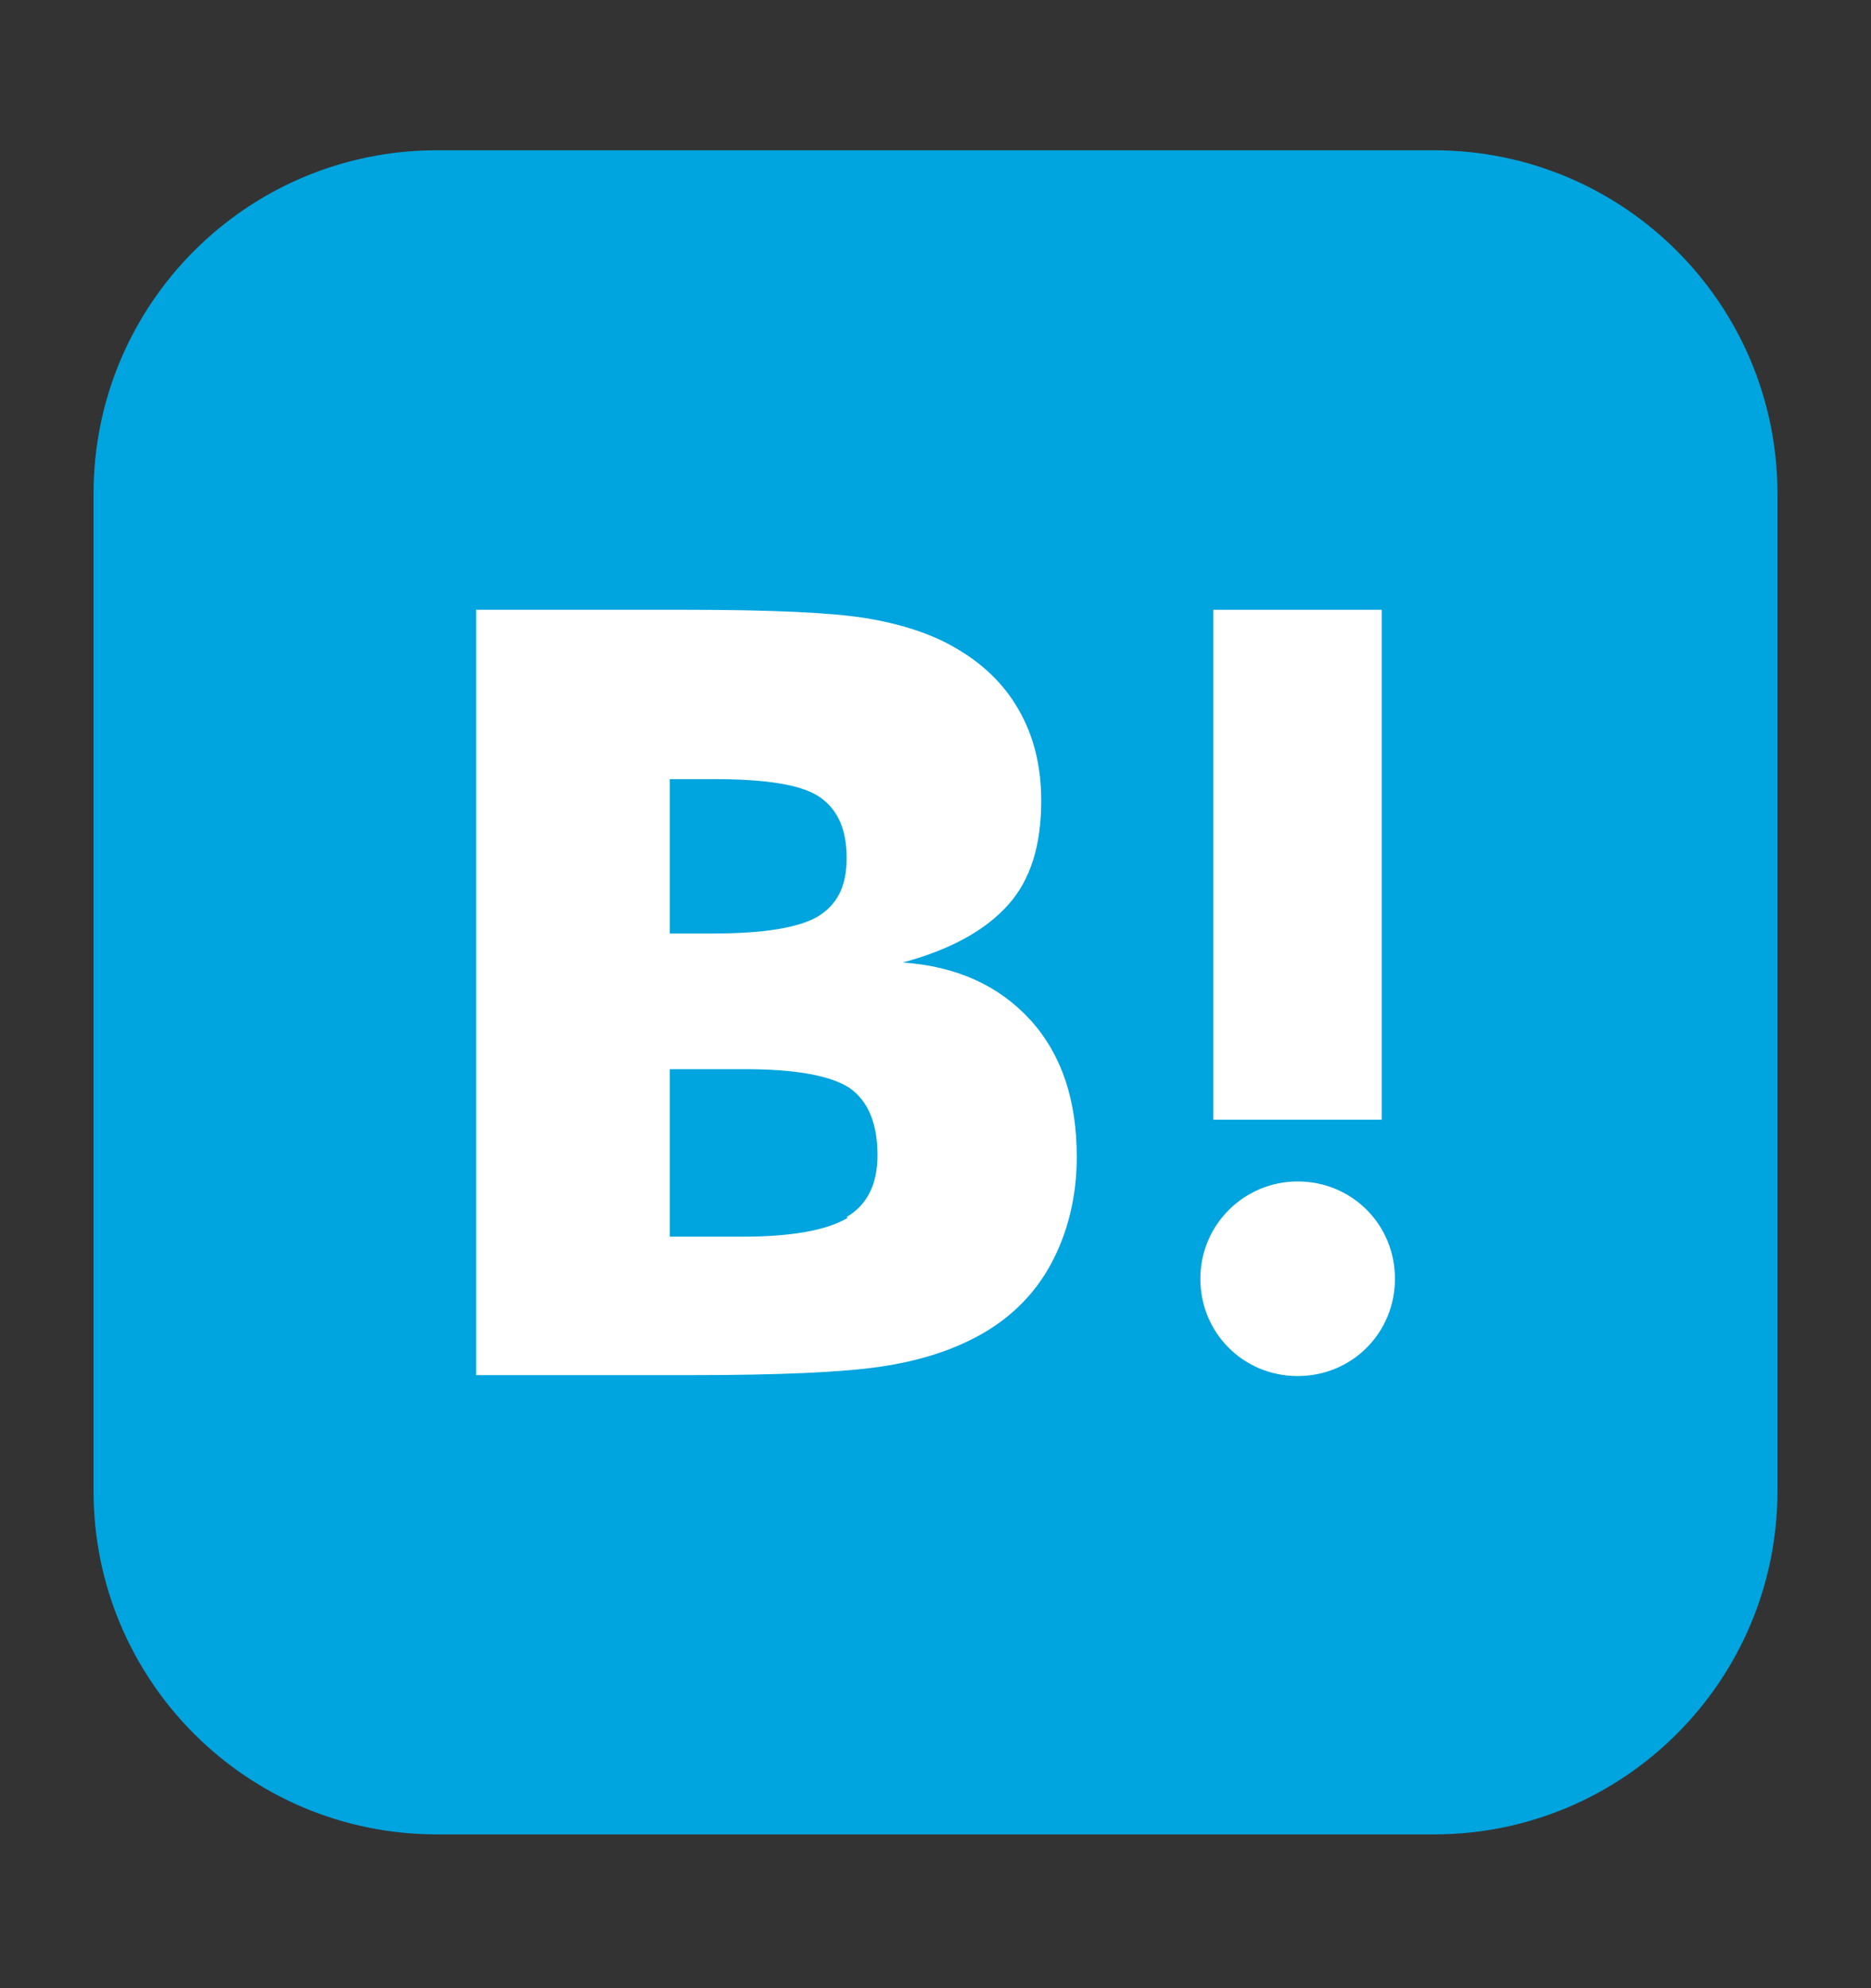 <svg width="16" height="17" viewBox="0 0 16 17" fill="none" xmlns="http://www.w3.org/2000/svg">
<rect x="0" y="0" width="16" height="17" fill="#333333" stroke="none"/>
<g clip-path="url(#clip0_4363_1929)">
<path d="M12.264 1.285H3.736C2.114 1.285 0.8 2.6 0.8 4.221V12.749C0.8 14.371 2.114 15.685 3.736 15.685H12.264C13.885 15.685 15.2 14.371 15.2 12.749V4.221C15.2 2.6 13.885 1.285 12.264 1.285Z" fill="#00A4DE"/>
<path d="M8.808 8.718C8.544 8.43 8.184 8.262 7.72 8.23C8.136 8.118 8.432 7.95 8.624 7.734C8.816 7.518 8.904 7.222 8.904 6.846C8.904 6.55 8.84 6.294 8.712 6.07C8.584 5.846 8.4 5.67 8.16 5.534C7.952 5.414 7.696 5.334 7.408 5.286C7.112 5.238 6.6 5.214 5.864 5.214H4.072V11.758H5.92C6.664 11.758 7.2 11.734 7.528 11.686C7.856 11.638 8.128 11.55 8.352 11.43C8.624 11.286 8.84 11.078 8.984 10.814C9.128 10.55 9.208 10.238 9.208 9.894C9.208 9.406 9.08 9.022 8.816 8.726L8.808 8.718ZM5.728 6.662H6.112C6.552 6.662 6.856 6.71 7.008 6.814C7.16 6.918 7.24 7.086 7.24 7.334C7.24 7.582 7.16 7.734 6.992 7.838C6.824 7.934 6.528 7.982 6.088 7.982H5.728V6.67V6.662ZM7.248 10.414C7.072 10.518 6.776 10.574 6.352 10.574H5.728V9.142H6.376C6.808 9.142 7.104 9.198 7.264 9.302C7.424 9.414 7.504 9.606 7.504 9.878C7.504 10.126 7.416 10.302 7.24 10.406L7.248 10.414Z" fill="white"/>
<path d="M11.097 10.102C10.641 10.102 10.265 10.47 10.265 10.934C10.265 11.398 10.633 11.766 11.097 11.766C11.561 11.766 11.929 11.398 11.929 10.934C11.929 10.47 11.561 10.102 11.097 10.102Z" fill="white"/>
<path d="M10.376 5.214H11.816V9.574H10.376V5.214Z" fill="white"/>
</g>
<defs>
<clipPath id="clip0_4363_1929">
<rect width="16" height="16" fill="white" transform="translate(0 0.485)"/>
</clipPath>
</defs>
</svg>
